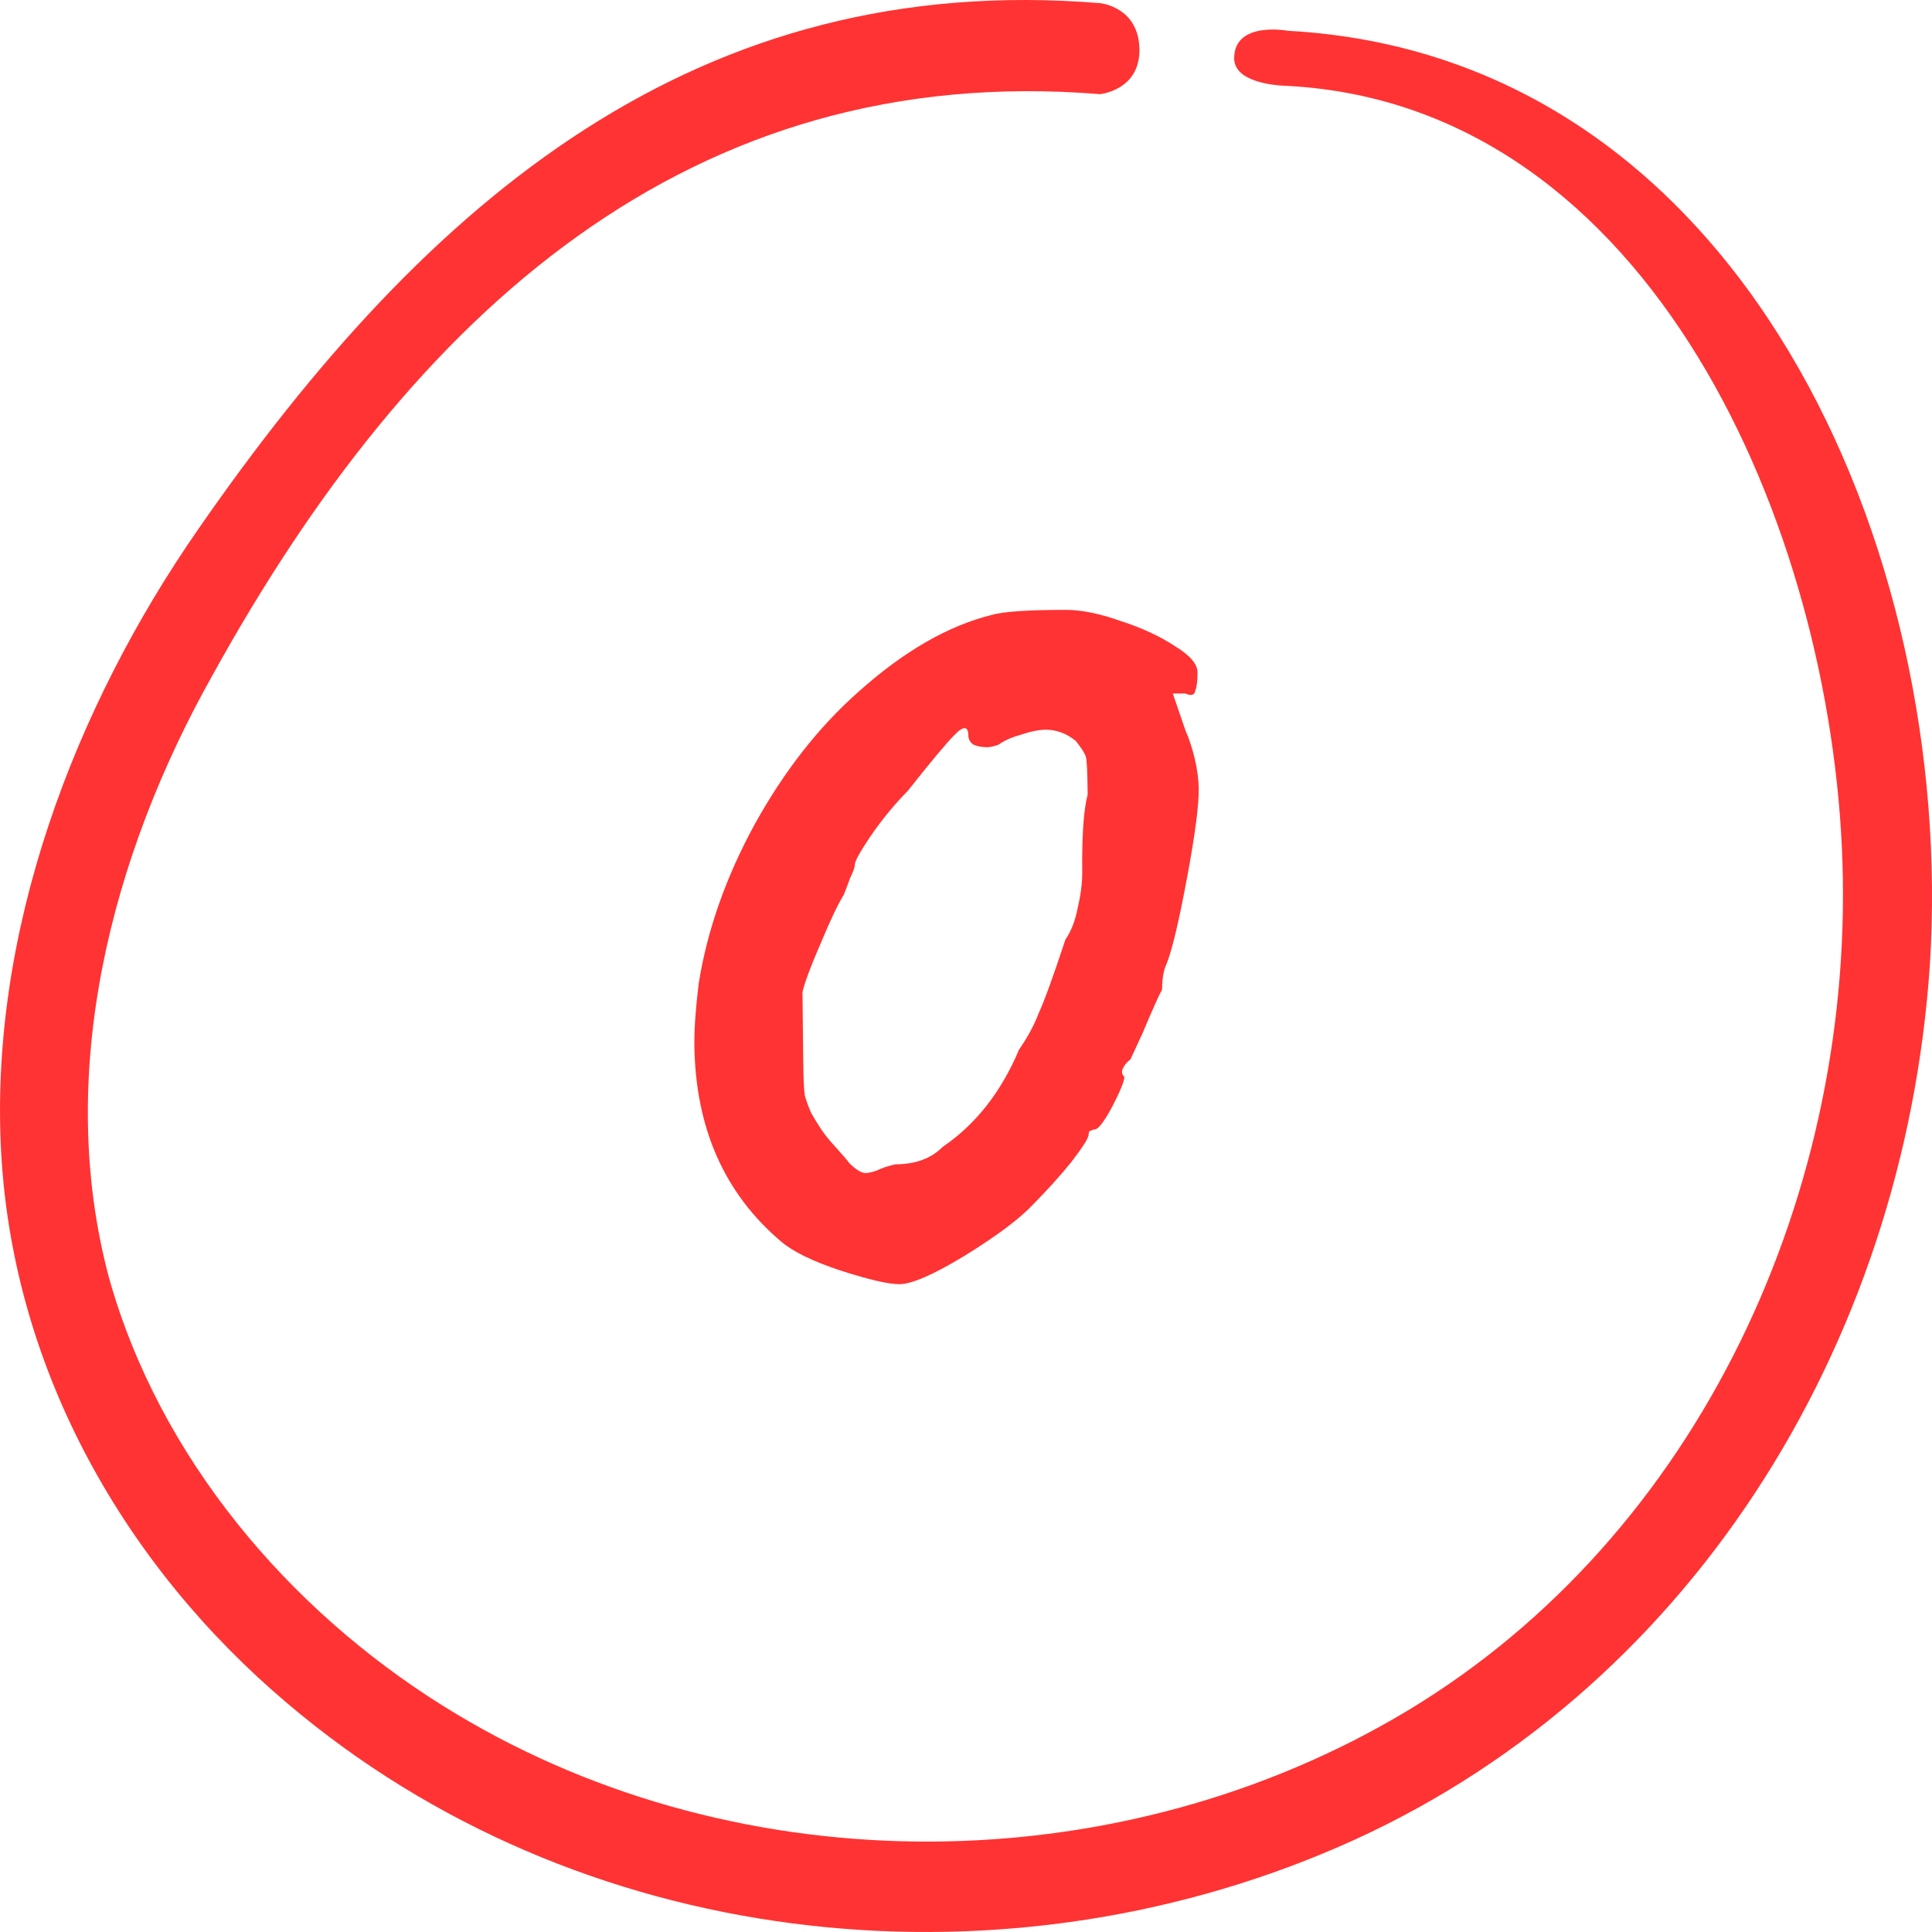 <?xml version="1.0" encoding="UTF-8"?> <svg xmlns="http://www.w3.org/2000/svg" width="30" height="30" viewBox="0 0 30 30" fill="none"> <path d="M19.998 1.334C25.65 1.641 28.447 8.215 28.61 13.398C28.776 18.735 26.241 24.039 21.649 26.685C17.153 29.277 11.291 29.254 6.871 26.483C4.482 24.989 2.477 22.638 1.693 19.843C0.846 16.676 1.726 13.282 3.303 10.479C6.409 4.856 10.712 0.944 17.081 1.462C17.081 1.462 17.693 1.404 17.693 0.78C17.693 0.105 17.081 0.049 17.081 0.049C10.856 -0.461 6.651 3.058 3.08 8.215C1.154 10.986 -0.18 14.484 0.02 17.932C0.217 21.303 1.946 24.323 4.46 26.448C8.964 30.273 15.443 30.997 20.788 28.677C26.187 26.335 29.569 20.929 29.967 14.979C30.373 8.545 27.049 0.863 19.998 0.478C19.998 0.478 19.164 0.32 19.164 0.906C19.165 1.332 19.998 1.334 19.998 1.334Z" fill="#FF3333"></path> <path d="M13.963 19.941C13.795 19.941 13.49 19.87 13.049 19.728C12.621 19.586 12.316 19.437 12.133 19.282C11.246 18.532 10.796 17.511 10.782 16.218C10.78 15.972 10.802 15.656 10.85 15.268C10.983 14.44 11.272 13.62 11.716 12.805C12.173 11.978 12.709 11.293 13.323 10.749C14.028 10.116 14.722 9.715 15.405 9.547C15.586 9.496 15.967 9.47 16.549 9.47C16.794 9.47 17.079 9.528 17.404 9.644C17.728 9.748 18.007 9.877 18.242 10.032C18.476 10.174 18.594 10.31 18.595 10.439C18.596 10.569 18.584 10.665 18.559 10.73C18.547 10.795 18.495 10.808 18.405 10.769H18.211L18.411 11.351C18.464 11.467 18.51 11.609 18.551 11.777C18.591 11.945 18.612 12.101 18.614 12.243C18.617 12.501 18.557 12.96 18.434 13.62C18.312 14.279 18.207 14.725 18.119 14.957C18.068 15.061 18.044 15.197 18.045 15.365C17.995 15.455 17.894 15.681 17.742 16.043L17.553 16.451C17.501 16.489 17.463 16.535 17.438 16.586C17.412 16.638 17.419 16.683 17.459 16.722C17.459 16.787 17.396 16.942 17.269 17.188C17.143 17.42 17.053 17.537 17.002 17.537C16.989 17.537 16.969 17.543 16.944 17.556C16.918 17.556 16.905 17.575 16.905 17.614C16.906 17.666 16.817 17.808 16.638 18.041C16.46 18.261 16.262 18.48 16.044 18.7C15.84 18.92 15.487 19.185 14.986 19.495C14.498 19.792 14.157 19.941 13.963 19.941ZM13.905 18.079C14.215 18.079 14.46 17.989 14.639 17.808C15.152 17.459 15.547 16.955 15.825 16.296C15.952 16.114 16.054 15.927 16.129 15.733C16.218 15.539 16.356 15.158 16.544 14.589C16.633 14.46 16.696 14.298 16.733 14.104C16.782 13.897 16.806 13.71 16.805 13.542C16.799 12.973 16.827 12.572 16.889 12.34C16.886 12.004 16.877 11.81 16.863 11.758C16.85 11.706 16.797 11.622 16.706 11.506C16.562 11.389 16.407 11.331 16.238 11.331C16.135 11.331 16.006 11.357 15.851 11.409C15.71 11.448 15.594 11.499 15.504 11.564C15.427 11.59 15.369 11.603 15.33 11.603C15.252 11.603 15.181 11.59 15.116 11.564C15.064 11.525 15.038 11.48 15.037 11.428C15.036 11.273 14.964 11.267 14.824 11.409C14.696 11.538 14.453 11.829 14.096 12.281C13.891 12.488 13.7 12.721 13.521 12.979C13.356 13.225 13.273 13.374 13.274 13.425C13.274 13.464 13.249 13.535 13.199 13.639C13.161 13.742 13.13 13.826 13.104 13.891C13.015 14.033 12.895 14.285 12.744 14.647C12.592 14.996 12.498 15.248 12.461 15.403L12.472 16.451C12.475 16.735 12.483 16.922 12.497 17.013C12.524 17.103 12.557 17.194 12.597 17.284C12.649 17.375 12.689 17.44 12.715 17.478C12.768 17.569 12.853 17.679 12.971 17.808C13.088 17.937 13.161 18.021 13.187 18.06C13.291 18.163 13.376 18.215 13.441 18.215C13.479 18.215 13.537 18.202 13.615 18.176C13.692 18.138 13.788 18.105 13.905 18.079Z" fill="#FF3333"></path> </svg> 